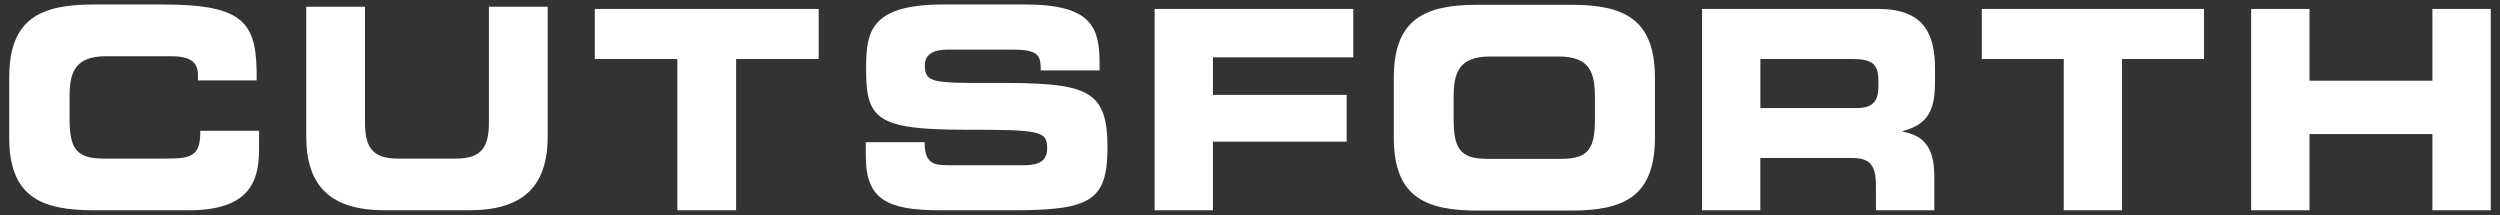 <?xml version="1.0" encoding="UTF-8"?>
<svg id="Layer_1" xmlns="http://www.w3.org/2000/svg" version="1.1" viewBox="0 0 930 80">
  <rect x="0" y="0" width="930" height="80" fill="#333333" stroke="none"/>
  <!-- Generator: Adobe Illustrator 30.1.0, SVG Export Plug-In . SVG Version: 2.1.1 Build 136)  -->
  <defs>
    <style>
      .st0 {
        fill: #fff;
      }
    </style>
  </defs>
  <path class="st0" d="M3.44,28.78C3.44,6.87,15.15,1.67,34.83,1.67h25.7c31.11,0,35.17,7.07,34.95,28.25h-21.85v-2.05c0-5.41-3.74-6.95-10.24-6.95h-23.82c-11.52,0-13.69,5.72-13.69,15v8.1c0,10.85,2.17,14.97,12.51,14.97h23.32c9.85,0,12.81-1.04,12.81-10.33h21.85v7.03c0,12.63-4.33,22.53-26.29,22.53h-35.26c-19.67,0-31.39-5.15-31.39-27.09v-22.35"/>
  <path class="st0" d="M113.92,2.5h21.86v43.26c0,9.5,3.25,13.23,12.2,13.23h21.69c8.95,0,12.2-3.73,12.2-13.23V2.5h21.87v48.22c0,18.62-9.17,27.5-29.25,27.5h-31.33c-20.09,0-29.24-8.88-29.24-27.5V2.5"/>
  <polyline class="st0" points="221.26 3.33 304.55 3.33 304.55 21.96 273.83 21.96 273.83 78.22 251.97 78.22 251.97 21.96 221.26 21.96 221.26 3.33"/>
  <path class="st0" d="M322.08,52.9h21.86c.09,7.96,3.15,8.58,9.45,8.58h26.8c4.61,0,9.36-.53,9.36-6.3,0-6.51-2.59-6.93-30.74-6.93-32.88,0-36.62-4.13-36.62-22.56,0-13.56,1.19-24.02,28.76-24.02h30.49c25.2,0,27.6,9,27.6,22.15v2.37h-21.88c0-5.46-.61-7.74-10.62-7.74h-24.22c-4.91,0-8.28,1.73-8.28,5.78,0,6.53,2.69,6.73,26.1,6.62,33.96-.09,41.85,2.07,41.85,23.92,0,20.16-6.51,23.45-35.54,23.45h-26.53c-19.85,0-27.84-3.91-27.84-20.17v-5.16"/>
  <polyline class="st0" points="429.52 3.33 503.43 3.33 503.43 21.33 451.21 21.33 451.21 35.3 500.96 35.3 500.96 52.69 451.21 52.69 451.21 78.22 429.52 78.22 429.52 3.33"/>
  <path class="st0" d="M518.5,51.24c0,21.94,11.61,27.09,31.16,27.09h34.78c19.56,0,31.19-5.15,31.19-27.09v-22.35c0-21.91-11.63-27.11-31.19-27.11h-34.78c-19.54,0-31.16,5.2-31.16,27.11v22.35M540.75,36.02c0-9.28,2.18-15,13.59-15h25.4c11.45,0,13.58,5.72,13.58,15v8.1c0,10.85-2.13,14.97-12.4,14.97h-27.75c-10.24,0-12.42-4.12-12.42-14.97v-8.1Z"/>
  <path class="st0" d="M633.16,78.22h21.68v-19.44h34.11c6.75,0,8.9,2.6,8.9,10.45v8.99h21.71v-12.72c0-12.29-5.39-15.29-11.82-16.54v-.19c9.95-2.53,12.08-8.4,12.08-18.44v-4.77c0-13.45-4.52-22.24-21.18-22.24h-65.48v74.89M654.85,21.96h33.92c6.85,0,9.99,1.23,9.99,7.86v2.48c0,5.37-2.16,7.89-8.03,7.89h-35.87v-18.24Z"/>
  <polyline class="st0" points="737.23 3.33 819.89 3.33 819.89 21.96 789.4 21.96 789.4 78.22 767.71 78.22 767.71 21.96 737.23 21.96 737.23 3.33"/>
  <polyline class="st0" points="837.42 3.33 859.13 3.33 859.13 30.02 904.86 30.02 904.86 3.33 926.56 3.33 926.56 78.22 904.86 78.22 904.86 49.87 859.13 49.87 859.13 78.22 837.42 78.22 837.42 3.33"/>
</svg>